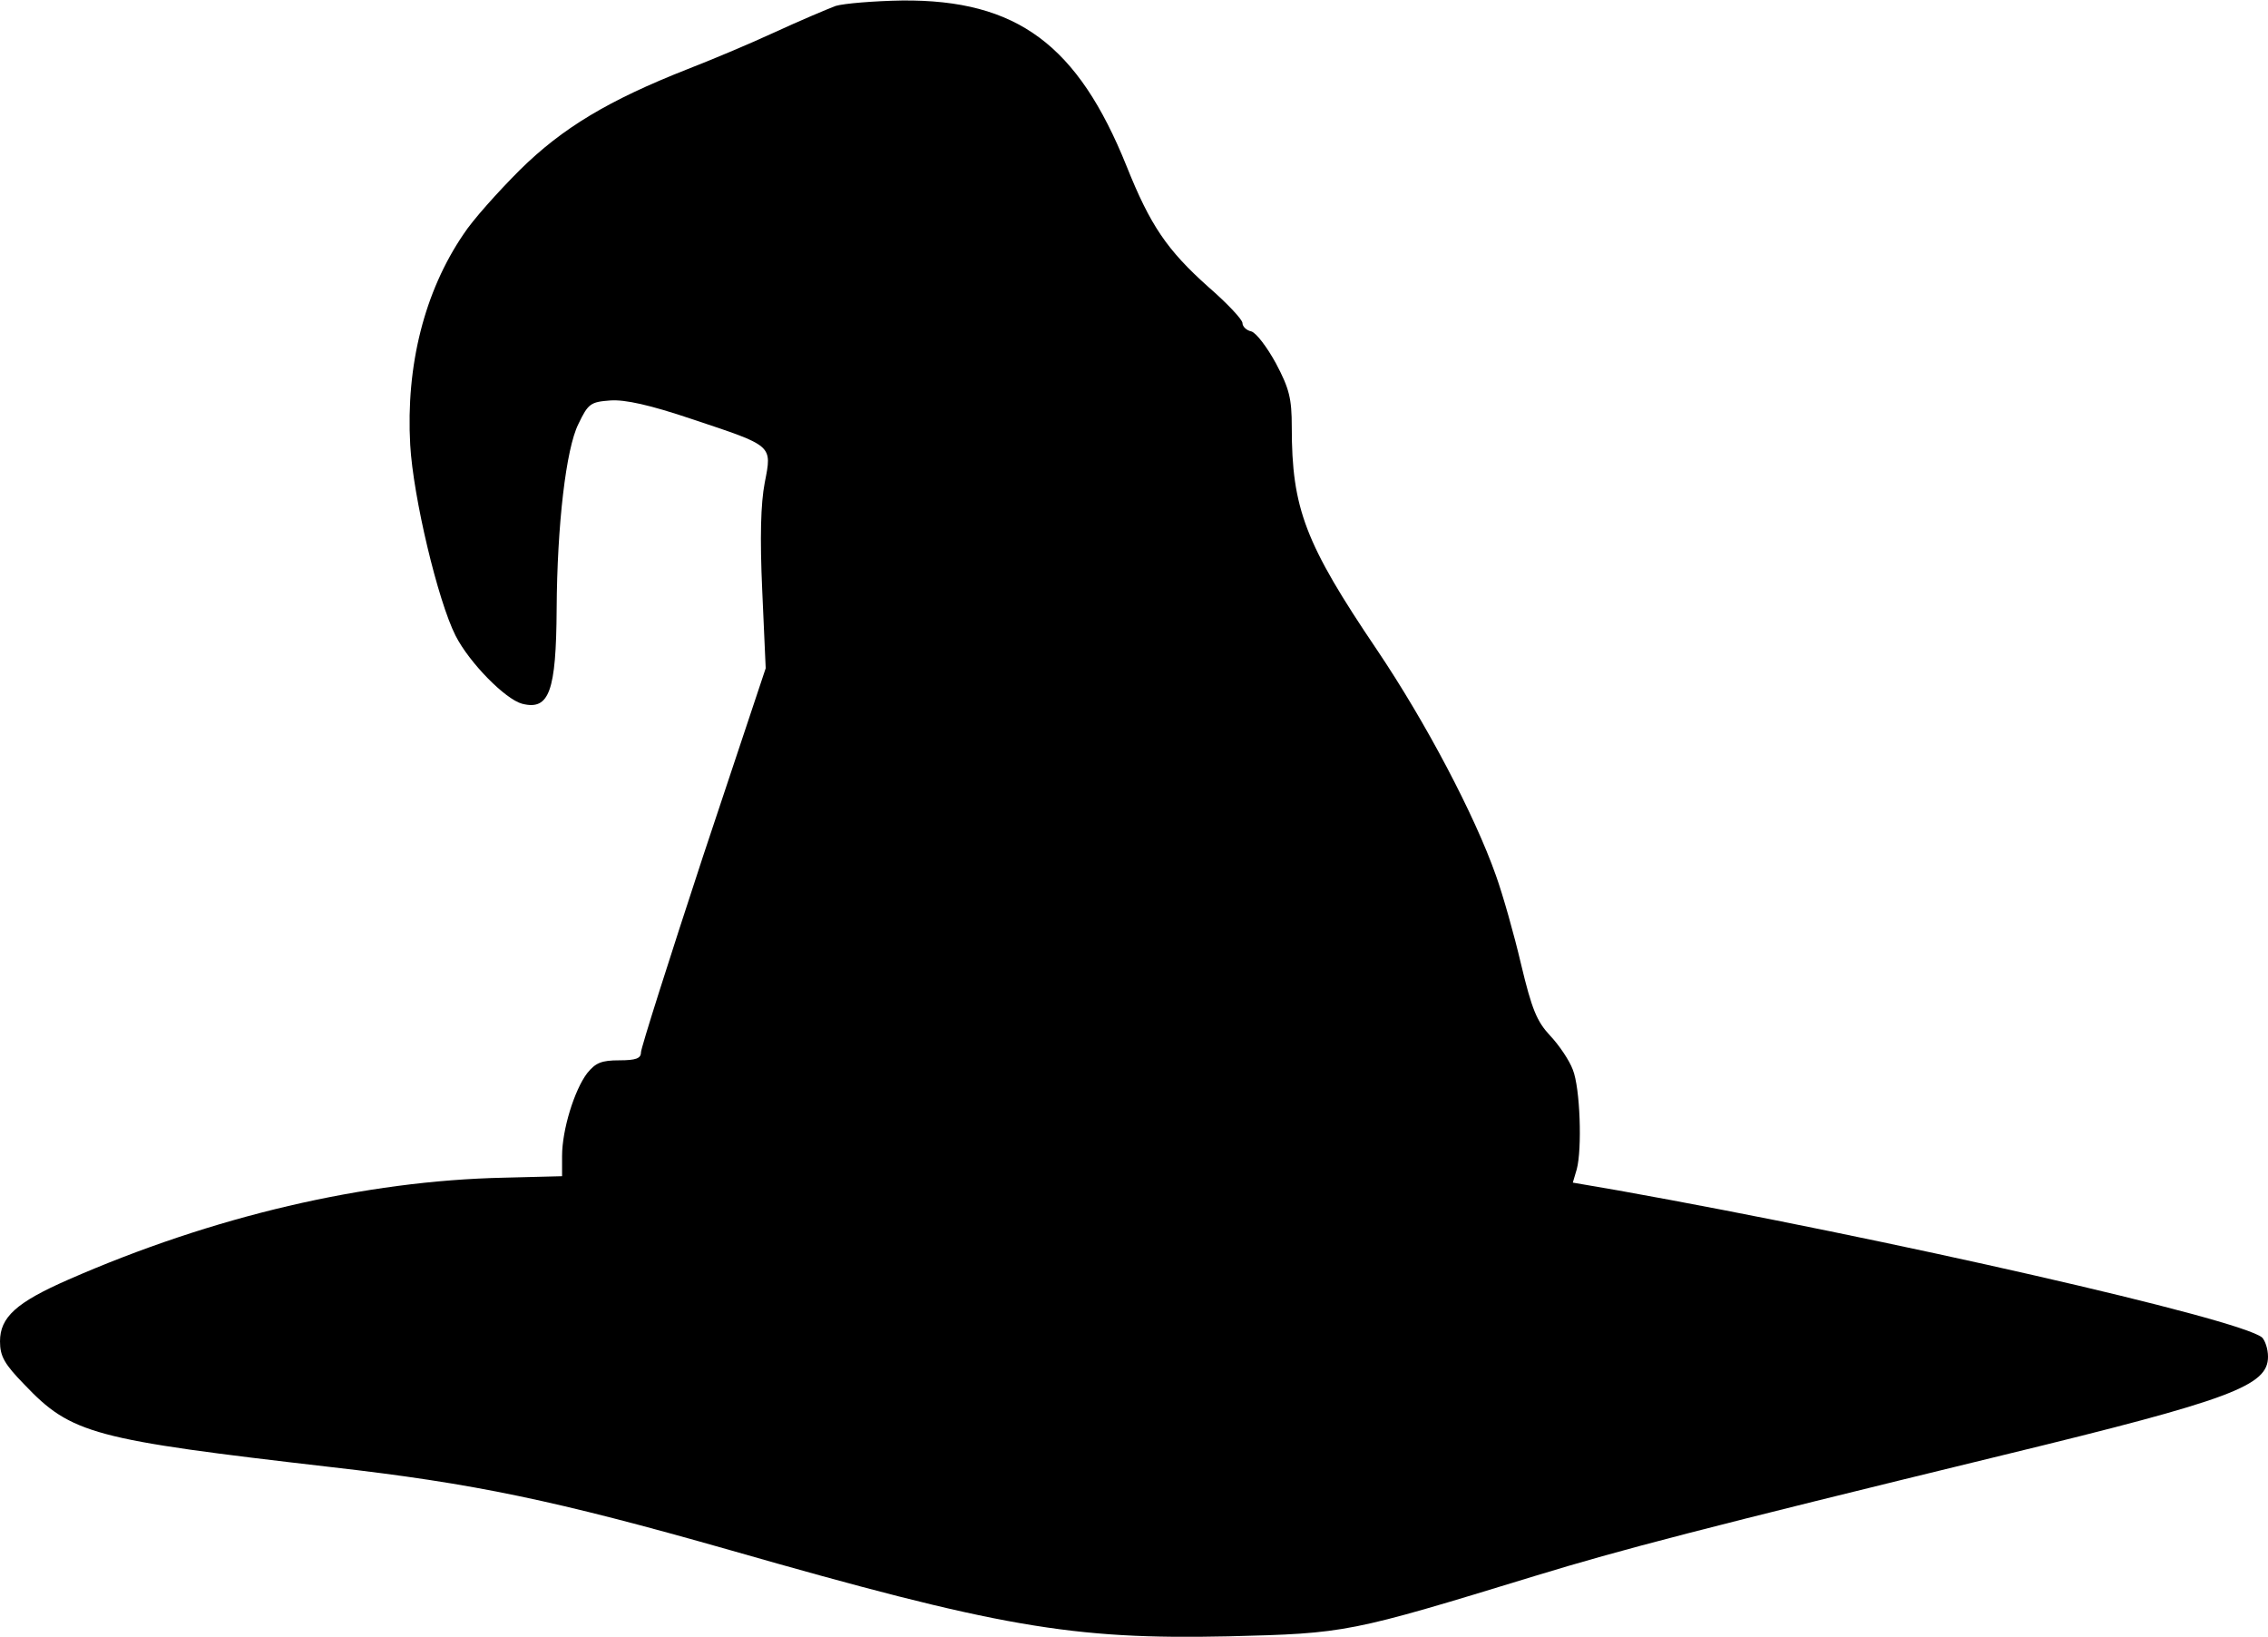 <?xml version="1.0" encoding="UTF-8" standalone="yes"?>
<svg version="1.0" xmlns="http://www.w3.org/2000/svg" width="460" height="332" viewBox="0 0 460 332" preserveAspectRatio="xMidYMid meet">
  <g transform="translate(0,332) scale(0.1,-0.1)" fill="#000000" stroke="none">
    <path d="M1695 3308 c-16 -6 -73 -30 -125 -54 -52 -24 -131 -57 -175 -74 -160
-63 -254 -119 -341 -205 -44 -44 -96 -102 -114 -130 -79 -116 -117 -266 -108
-427 6 -106 56 -316 92 -387 28 -55 101 -129 135 -138 55 -14 69 25 70 192 1
171 19 325 44 375 20 42 25 45 65 48 30 2 80 -9 166 -38 165 -55 162 -52 147
-129 -8 -42 -10 -110 -5 -219 l7 -157 -127 -381 c-69 -210 -126 -389 -126
-398 0 -12 -10 -16 -44 -16 -36 0 -48 -5 -65 -26 -26 -34 -51 -115 -51 -168
l0 -41 -118 -3 c-281 -6 -590 -78 -884 -207 -105 -46 -138 -76 -138 -125 0
-30 9 -46 49 -87 96 -101 139 -112 624 -168 289 -33 452 -67 807 -168 545
-156 693 -182 1012 -175 239 6 244 7 623 123 174 53 330 94 950 245 461 112
535 140 535 199 0 16 -6 33 -12 39 -46 38 -758 200 -1305 298 l-93 16 8 27
c11 41 7 165 -8 202 -7 19 -28 50 -46 69 -27 29 -37 53 -59 145 -14 60 -37
141 -51 180 -43 122 -142 310 -241 457 -146 216 -173 287 -173 452 0 58 -5 78
-32 129 -18 33 -40 62 -50 65 -10 2 -18 10 -18 17 0 7 -31 40 -69 73 -84 75
-118 125 -166 245 -99 246 -222 338 -455 336 -58 -1 -118 -6 -135 -11z"/>
  </g>
</svg>